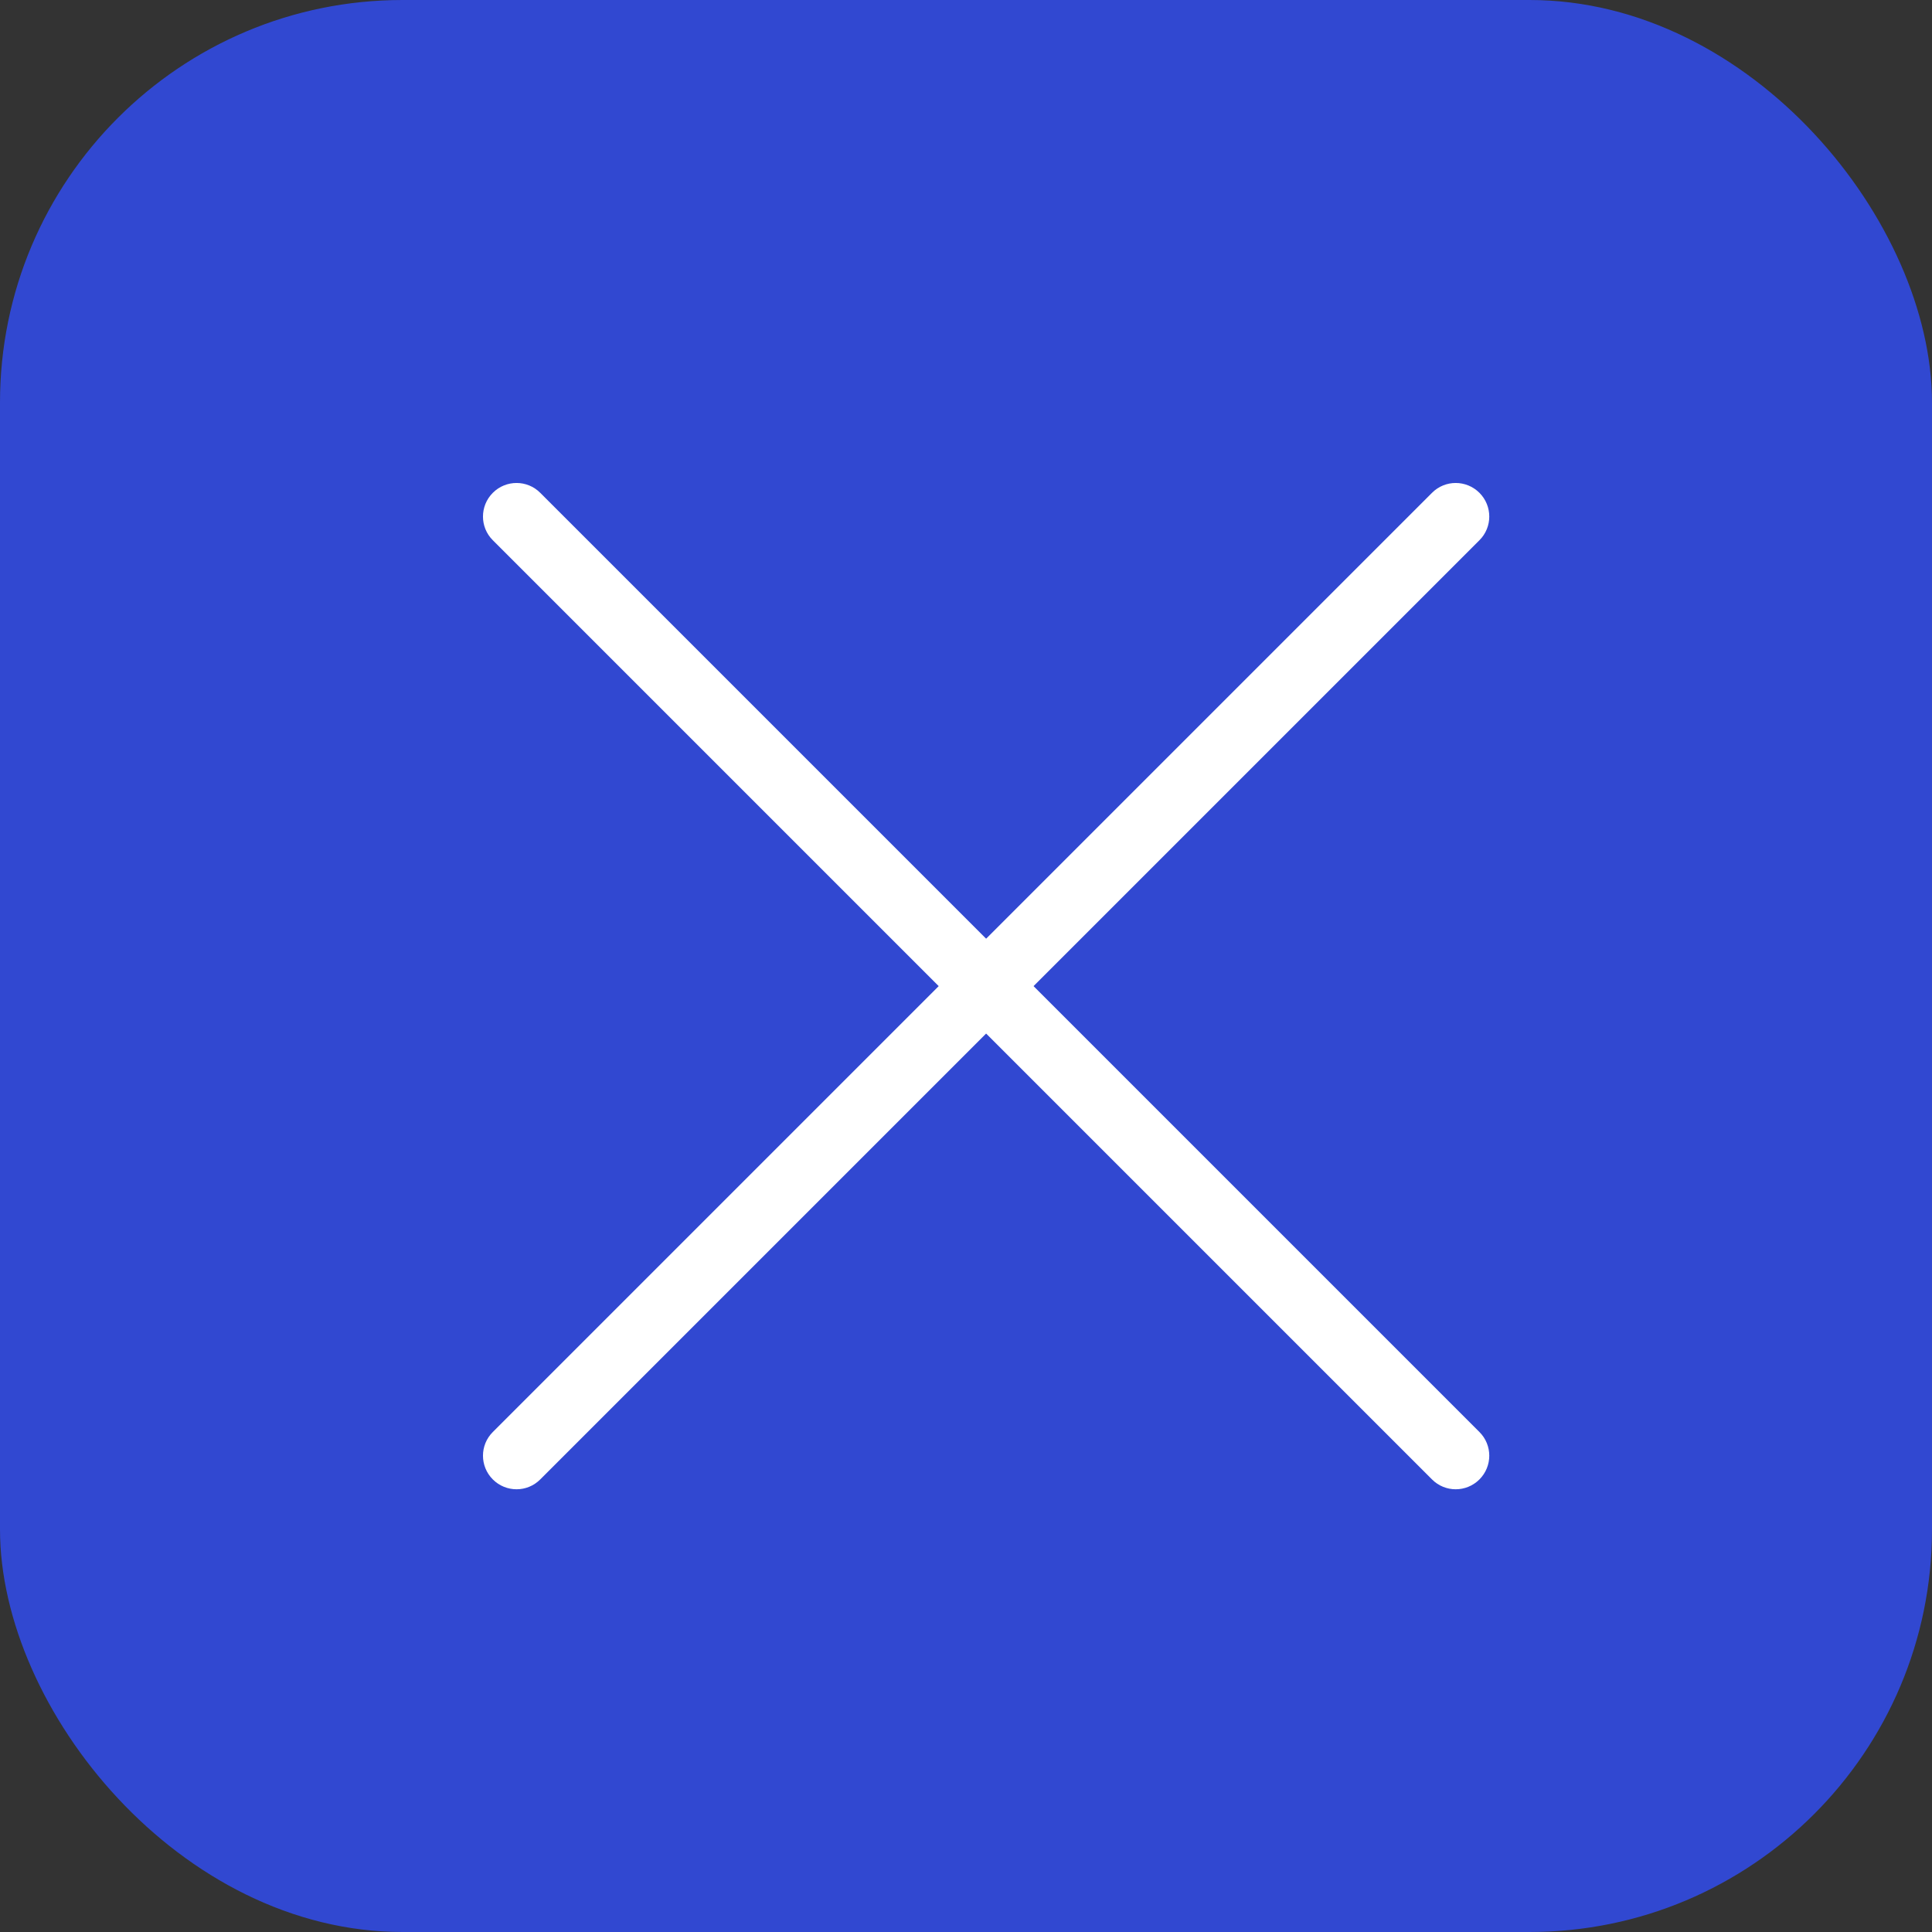 <?xml version="1.0" encoding="UTF-8"?> <svg xmlns="http://www.w3.org/2000/svg" width="24" height="24" viewBox="0 0 24 24" fill="none"><rect x="0" y="0" width="24" height="24" fill="#333333" stroke="none"/> <rect width="24" height="24" rx="5" fill="#3148D1"></rect> <path fill-rule="evenodd" clip-rule="evenodd" d="M18.378 6.122C18.541 6.285 18.541 6.549 18.378 6.711L6.711 18.378C6.549 18.541 6.285 18.541 6.122 18.378C5.959 18.215 5.959 17.951 6.122 17.789L17.789 6.122C17.951 5.959 18.215 5.959 18.378 6.122Z" fill="white"></path> <path fill-rule="evenodd" clip-rule="evenodd" d="M6.122 6.122C5.959 6.285 5.959 6.549 6.122 6.711L17.789 18.378C17.951 18.541 18.215 18.541 18.378 18.378C18.541 18.215 18.541 17.951 18.378 17.789L6.711 6.122C6.549 5.959 6.285 5.959 6.122 6.122Z" fill="white"></path> </svg> 